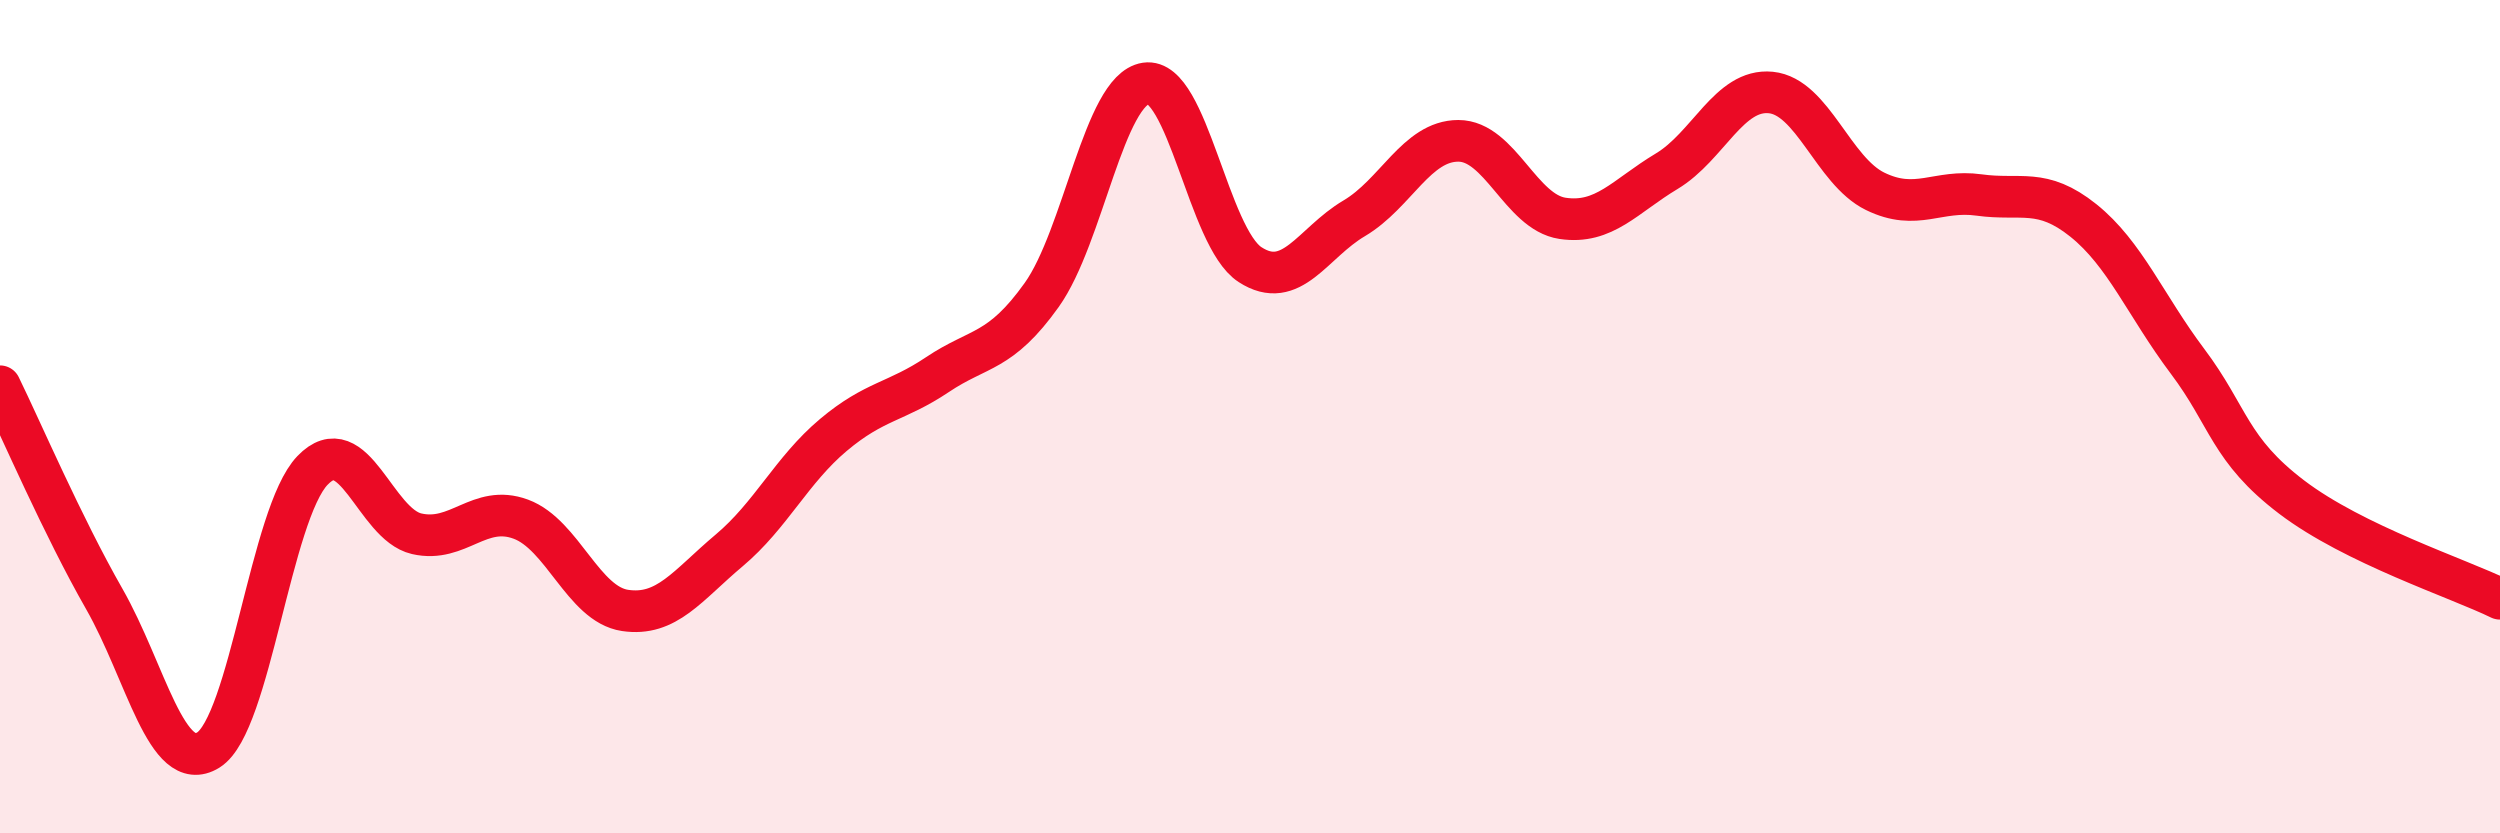 
    <svg width="60" height="20" viewBox="0 0 60 20" xmlns="http://www.w3.org/2000/svg">
      <path
        d="M 0,9.27 C 0.5,10.29 1.5,12.62 2.5,14.37 C 3.5,16.12 4,18.62 5,18 C 6,17.38 6.5,12.33 7.5,11.29 C 8.5,10.25 9,12.58 10,12.81 C 11,13.04 11.5,12.09 12.5,12.46 C 13.5,12.83 14,14.5 15,14.65 C 16,14.8 16.5,14.05 17.5,13.21 C 18.5,12.37 19,11.28 20,10.44 C 21,9.6 21.5,9.66 22.5,8.99 C 23.5,8.32 24,8.48 25,7.08 C 26,5.68 26.5,2.15 27.5,2 C 28.5,1.85 29,5.7 30,6.35 C 31,7 31.5,5.83 32.5,5.24 C 33.5,4.65 34,3.38 35,3.38 C 36,3.38 36.5,5.09 37.5,5.24 C 38.5,5.39 39,4.71 40,4.11 C 41,3.51 41.5,2.12 42.5,2.22 C 43.5,2.32 44,4.1 45,4.59 C 46,5.08 46.5,4.54 47.5,4.68 C 48.5,4.82 49,4.49 50,5.29 C 51,6.09 51.5,7.34 52.5,8.67 C 53.5,10 53.5,10.79 55,11.93 C 56.5,13.07 59,13.88 60,14.37L60 20L0 20Z"
        fill="#EB0A25"
        opacity="0.1"
        stroke-linecap="round"
        stroke-linejoin="round"
      />
      <path
        d="M 0,9.27 C 0.5,10.29 1.5,12.62 2.5,14.37 C 3.5,16.12 4,18.62 5,18 C 6,17.38 6.5,12.33 7.5,11.29 C 8.5,10.25 9,12.58 10,12.81 C 11,13.04 11.5,12.09 12.5,12.46 C 13.5,12.83 14,14.5 15,14.65 C 16,14.8 16.5,14.05 17.5,13.21 C 18.5,12.37 19,11.28 20,10.44 C 21,9.6 21.5,9.66 22.5,8.99 C 23.5,8.32 24,8.48 25,7.08 C 26,5.68 26.5,2.15 27.5,2 C 28.5,1.85 29,5.7 30,6.35 C 31,7 31.5,5.83 32.5,5.24 C 33.5,4.65 34,3.38 35,3.38 C 36,3.38 36.5,5.09 37.5,5.24 C 38.5,5.39 39,4.71 40,4.11 C 41,3.51 41.5,2.12 42.5,2.22 C 43.5,2.32 44,4.1 45,4.59 C 46,5.08 46.5,4.54 47.5,4.68 C 48.5,4.82 49,4.49 50,5.29 C 51,6.09 51.5,7.34 52.5,8.67 C 53.5,10 53.5,10.79 55,11.93 C 56.5,13.07 59,13.88 60,14.37"
        stroke="#EB0A25"
        stroke-width="1"
        fill="none"
        stroke-linecap="round"
        stroke-linejoin="round"
      />
    </svg>
  